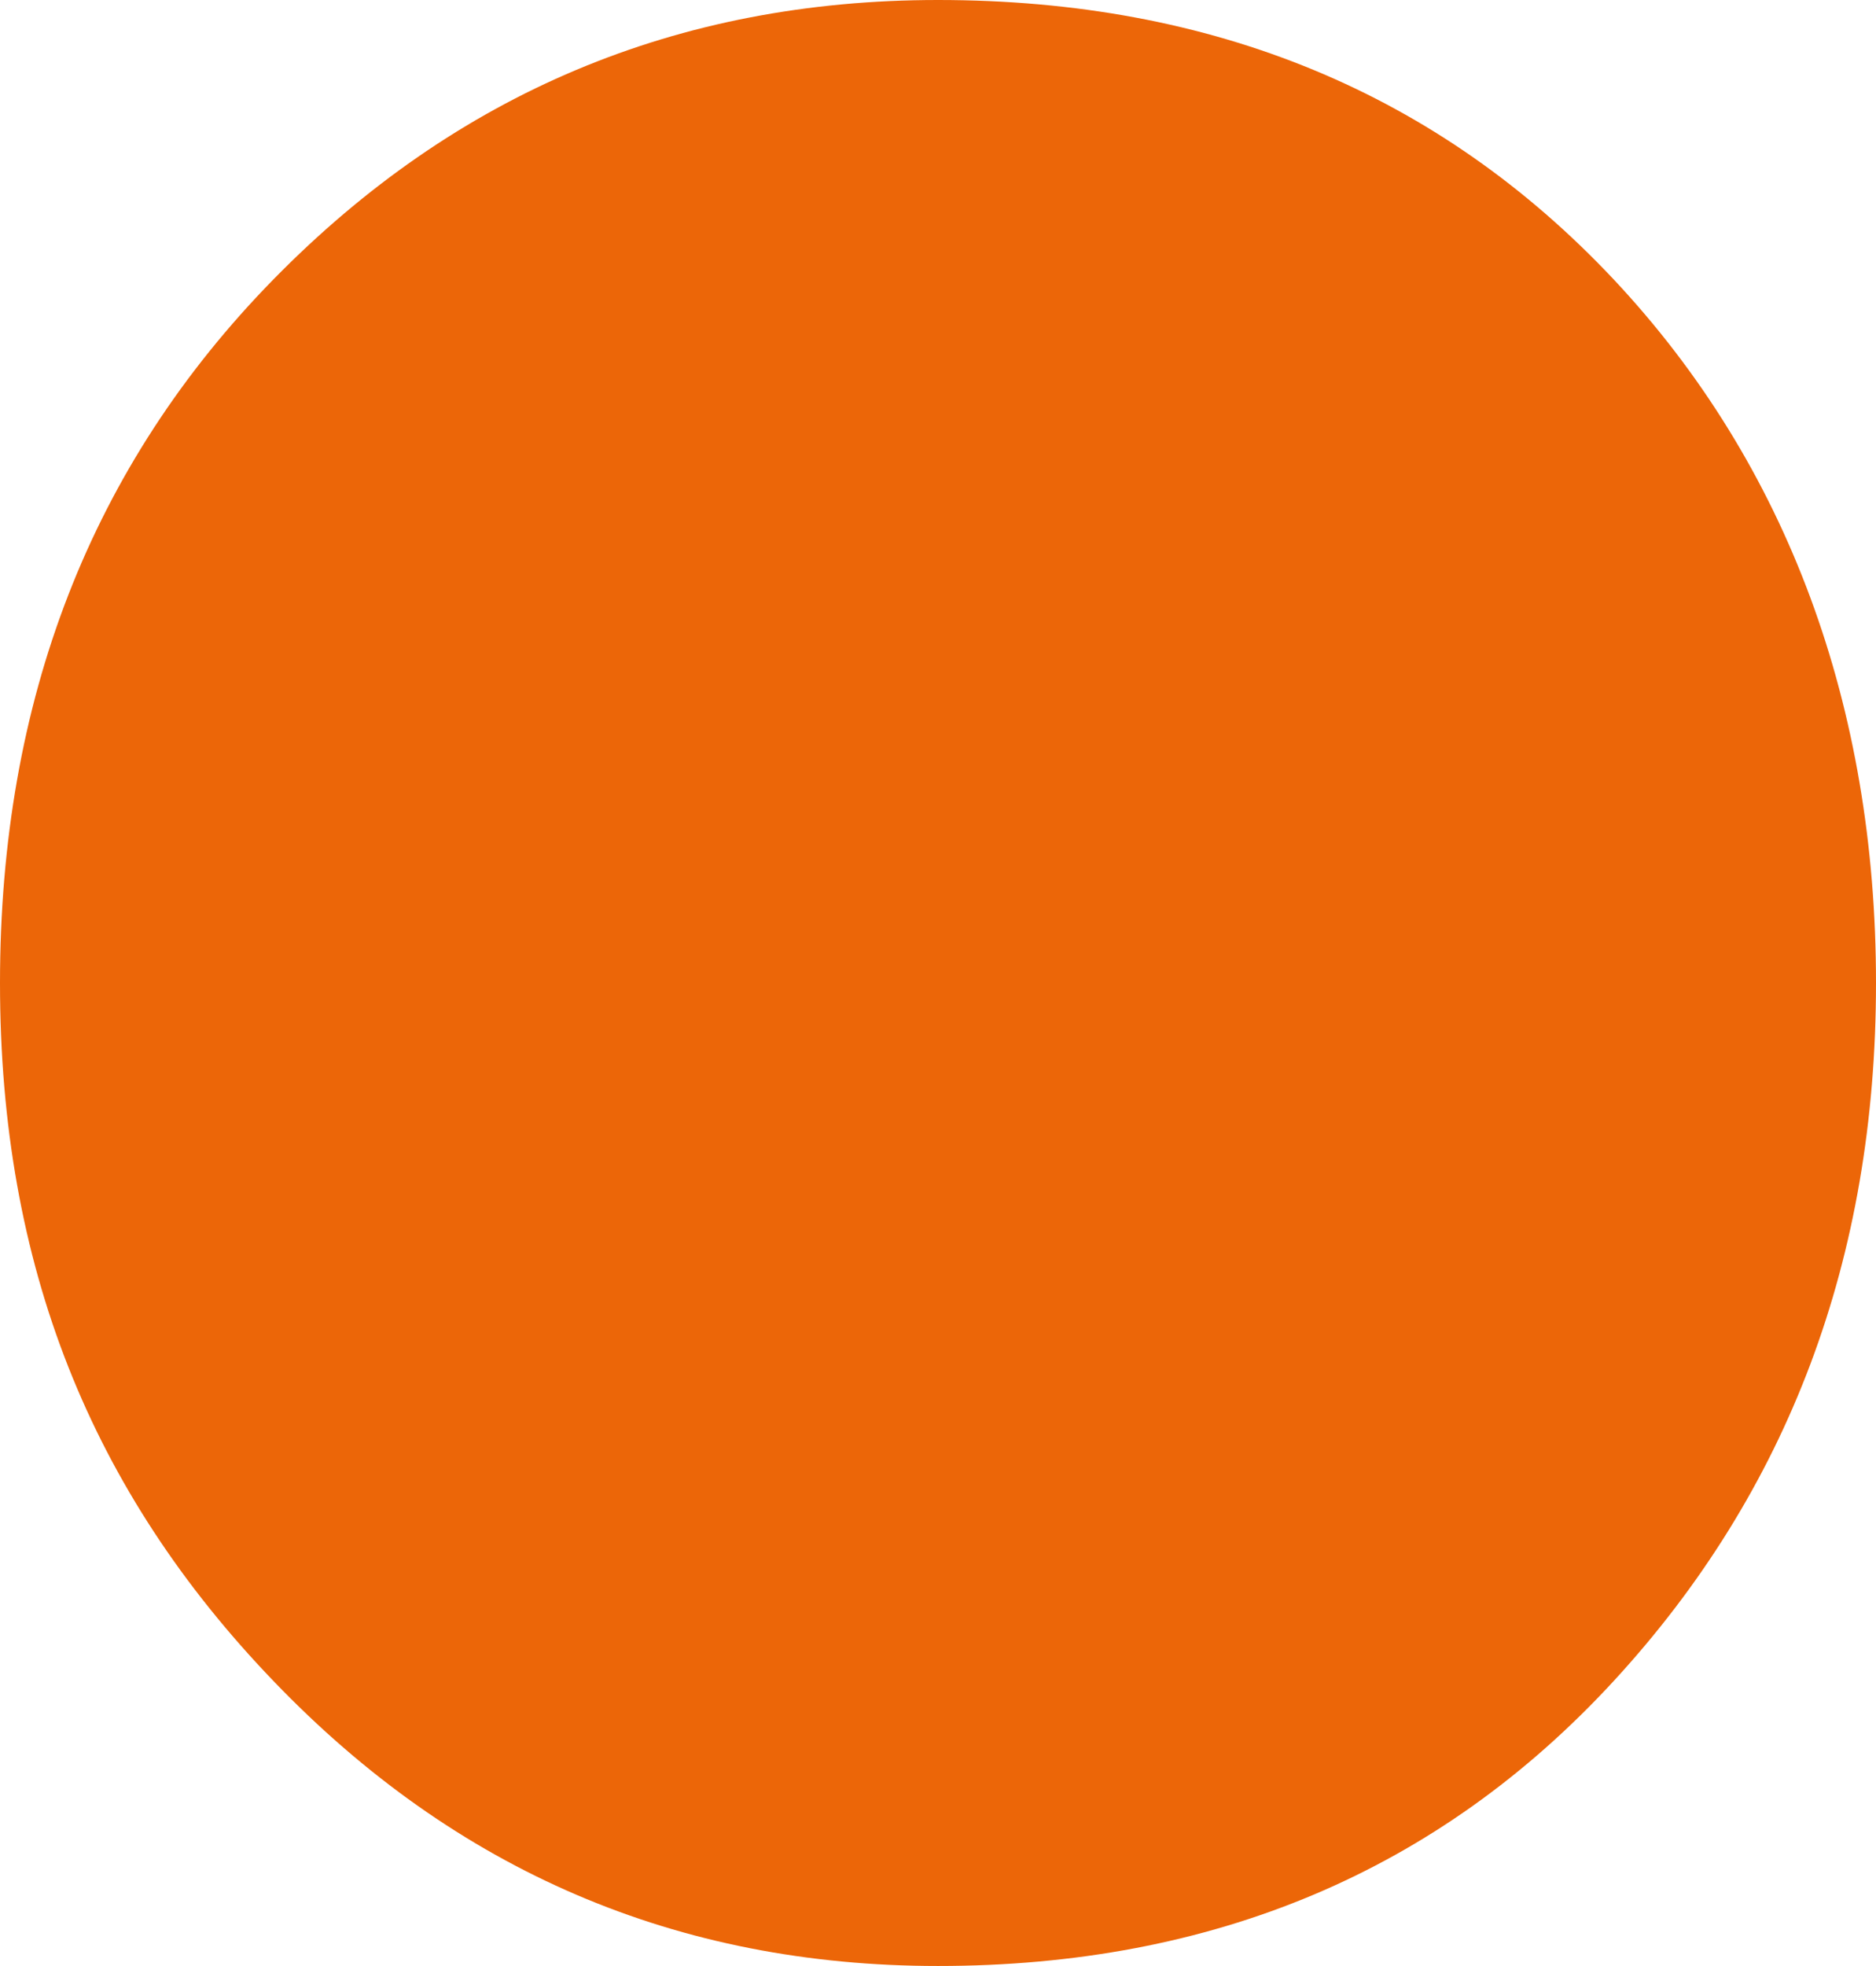 <?xml version="1.0" encoding="UTF-8"?>
<svg id="Ebene_2" xmlns="http://www.w3.org/2000/svg" xmlns:xlink="http://www.w3.org/1999/xlink" viewBox="0 0 322.33 337.67">
  <defs>
    <style>
      .cls-1 {
        fill: none;
      }

      .cls-2 {
        fill: #ec6608;
      }

      .cls-3 {
        clip-path: url(#clippath);
      }
    </style>
    <clipPath id="clippath">
      <rect class="cls-1" x="0" y="0" width="322.33" height="337.67"/>
    </clipPath>
  </defs>
  <g id="Ebene_1-2" data-name="Ebene_1">
    <g class="cls-3">
      <path class="cls-2" d="M277.24,288.75c30.04-32.62,45.09-72.58,45.09-119.91s-15.05-88.88-45.09-120.87C247.17,16.01,208.47,0,161.16,0c-44.79,0-82.83,16.01-114.16,47.97C15.65,79.95,0,120.24,0,168.84s15.65,87.3,47.01,119.91c31.33,32.62,69.37,48.92,114.16,48.92,47.31,0,86.01-16.31,116.07-48.92"/>
    </g>
  </g>
</svg>